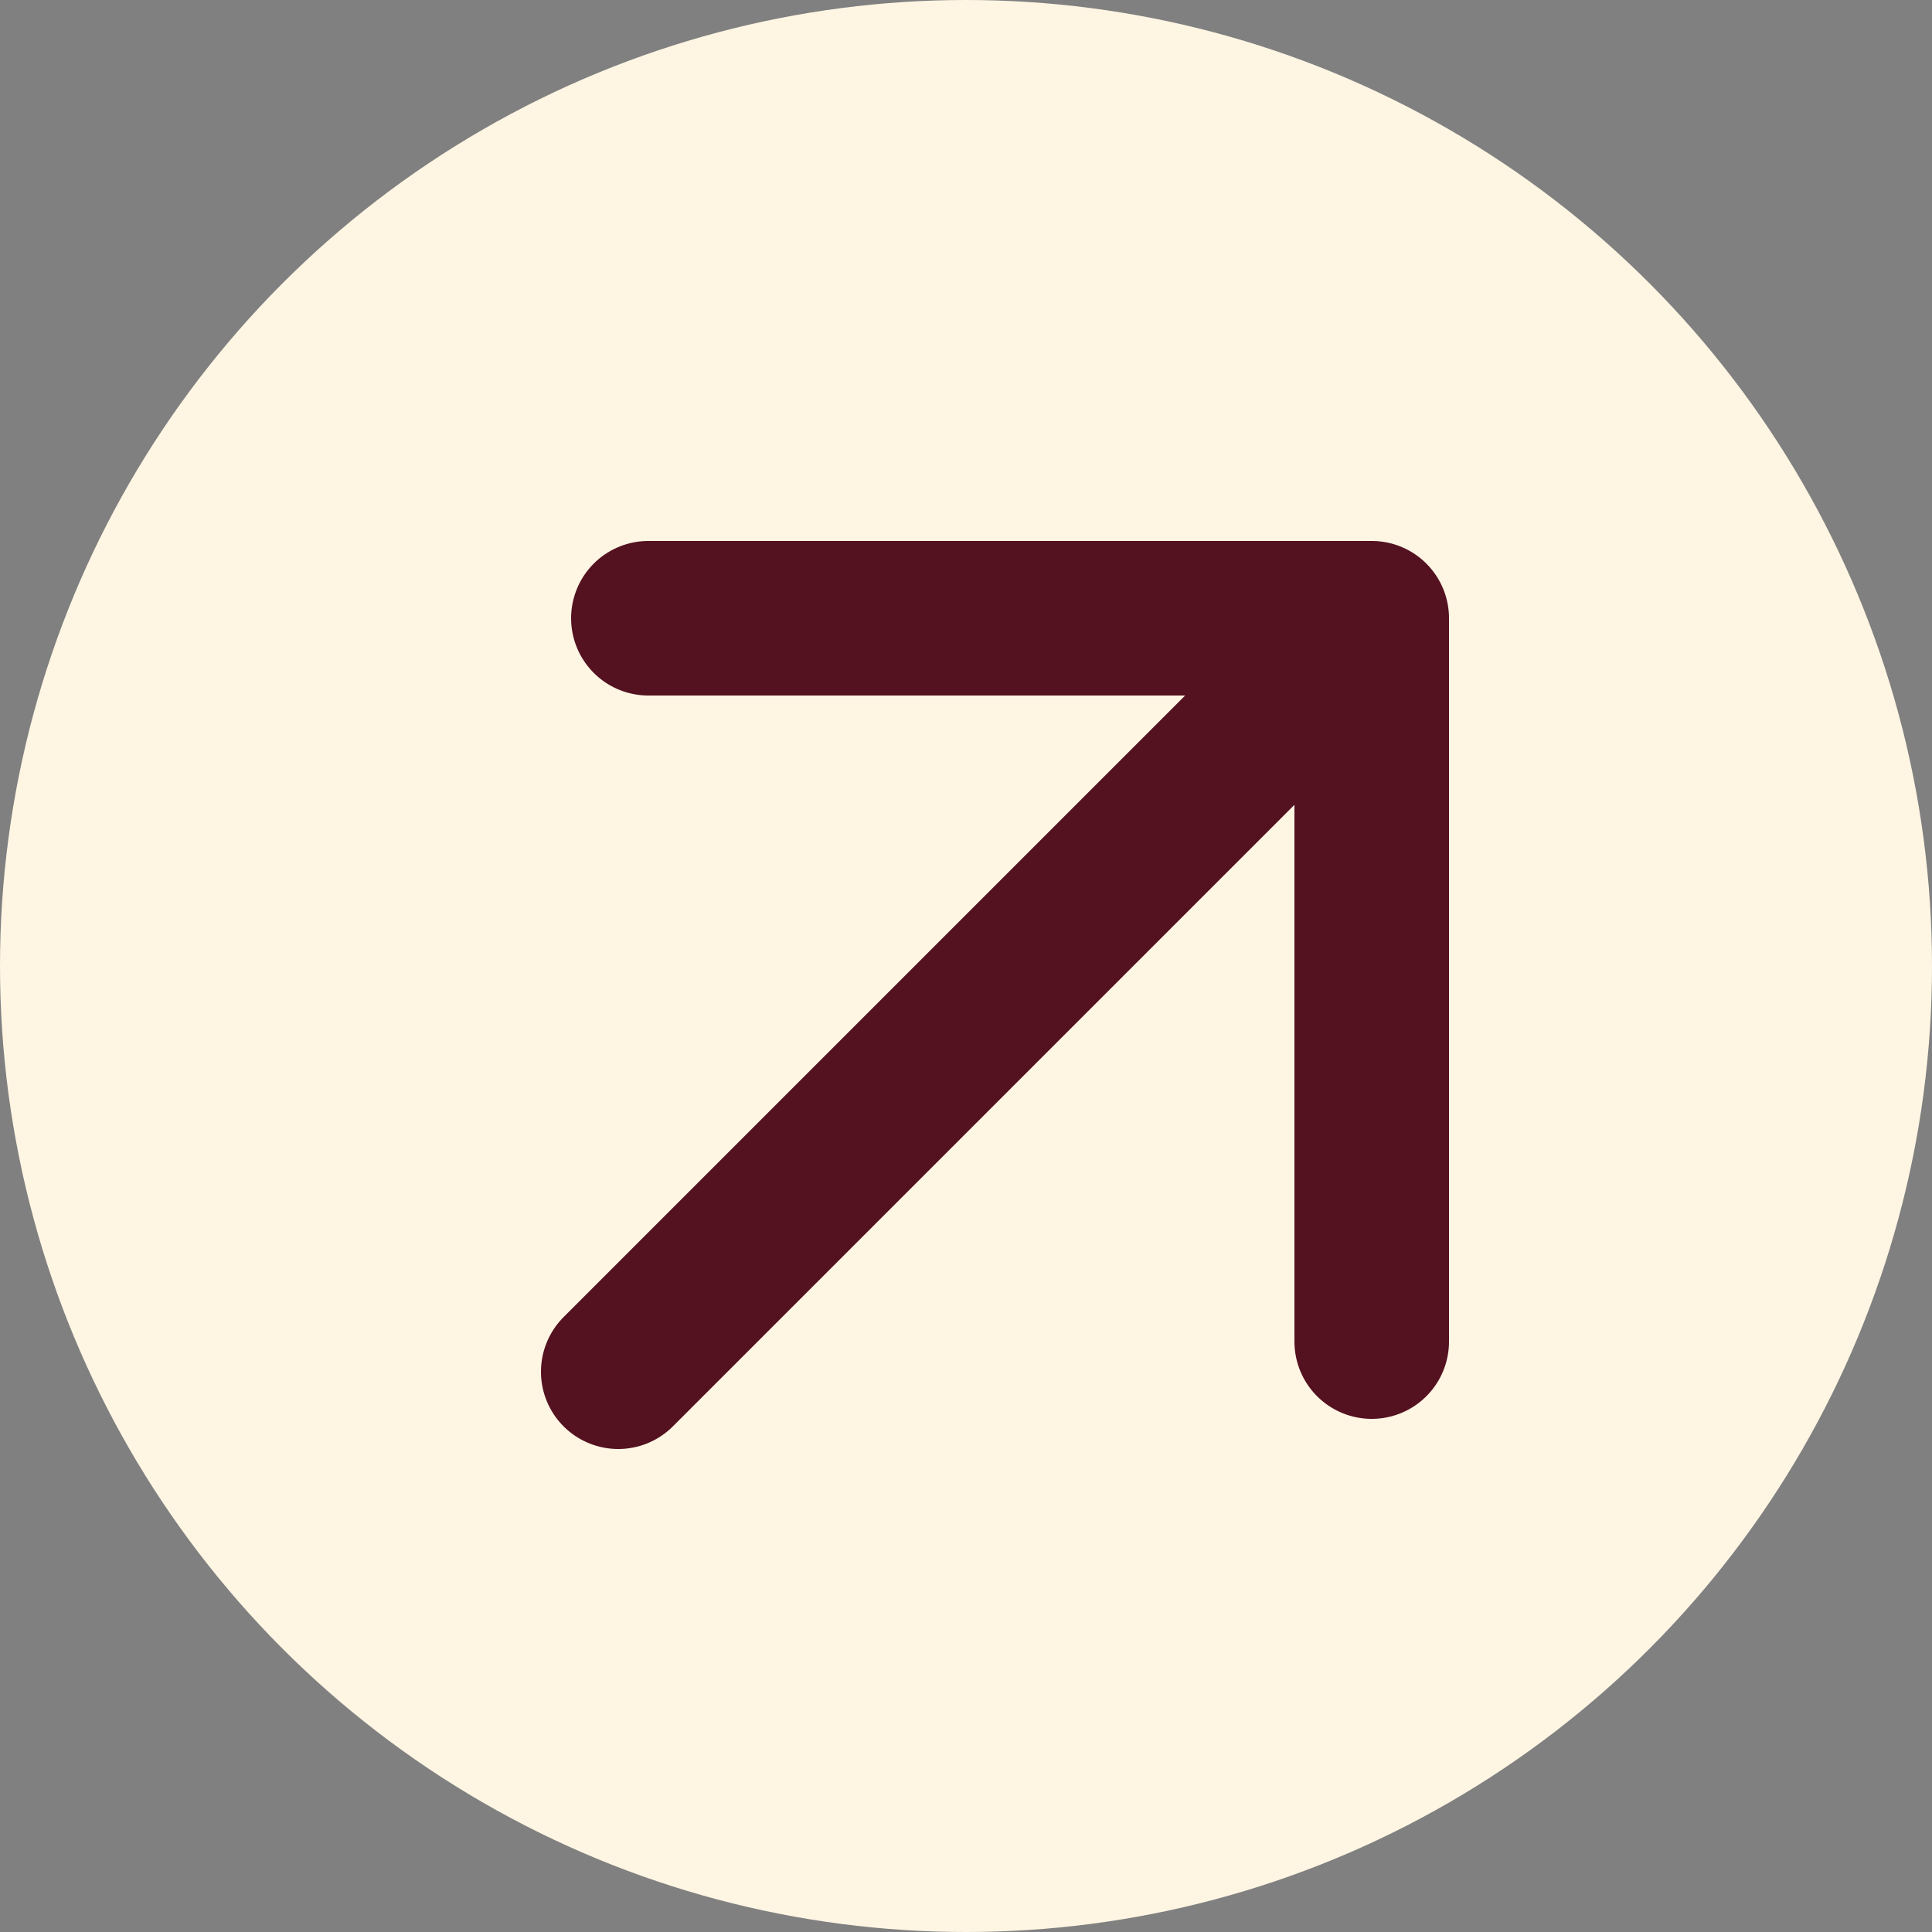 <svg xmlns="http://www.w3.org/2000/svg" width="50" height="50" viewBox="0 0 50 50" fill="none"><rect x="0" y="0" width="50" height="50" fill="#808080" stroke="none"/><circle cx="25" cy="25" r="25" fill="#FEF5E3"></circle><path d="M16 35.5L35.5 16M35.5 16V34.72M35.5 16H16.78" stroke="#541120" stroke-width="4" stroke-linecap="round" stroke-linejoin="round"></path></svg>
